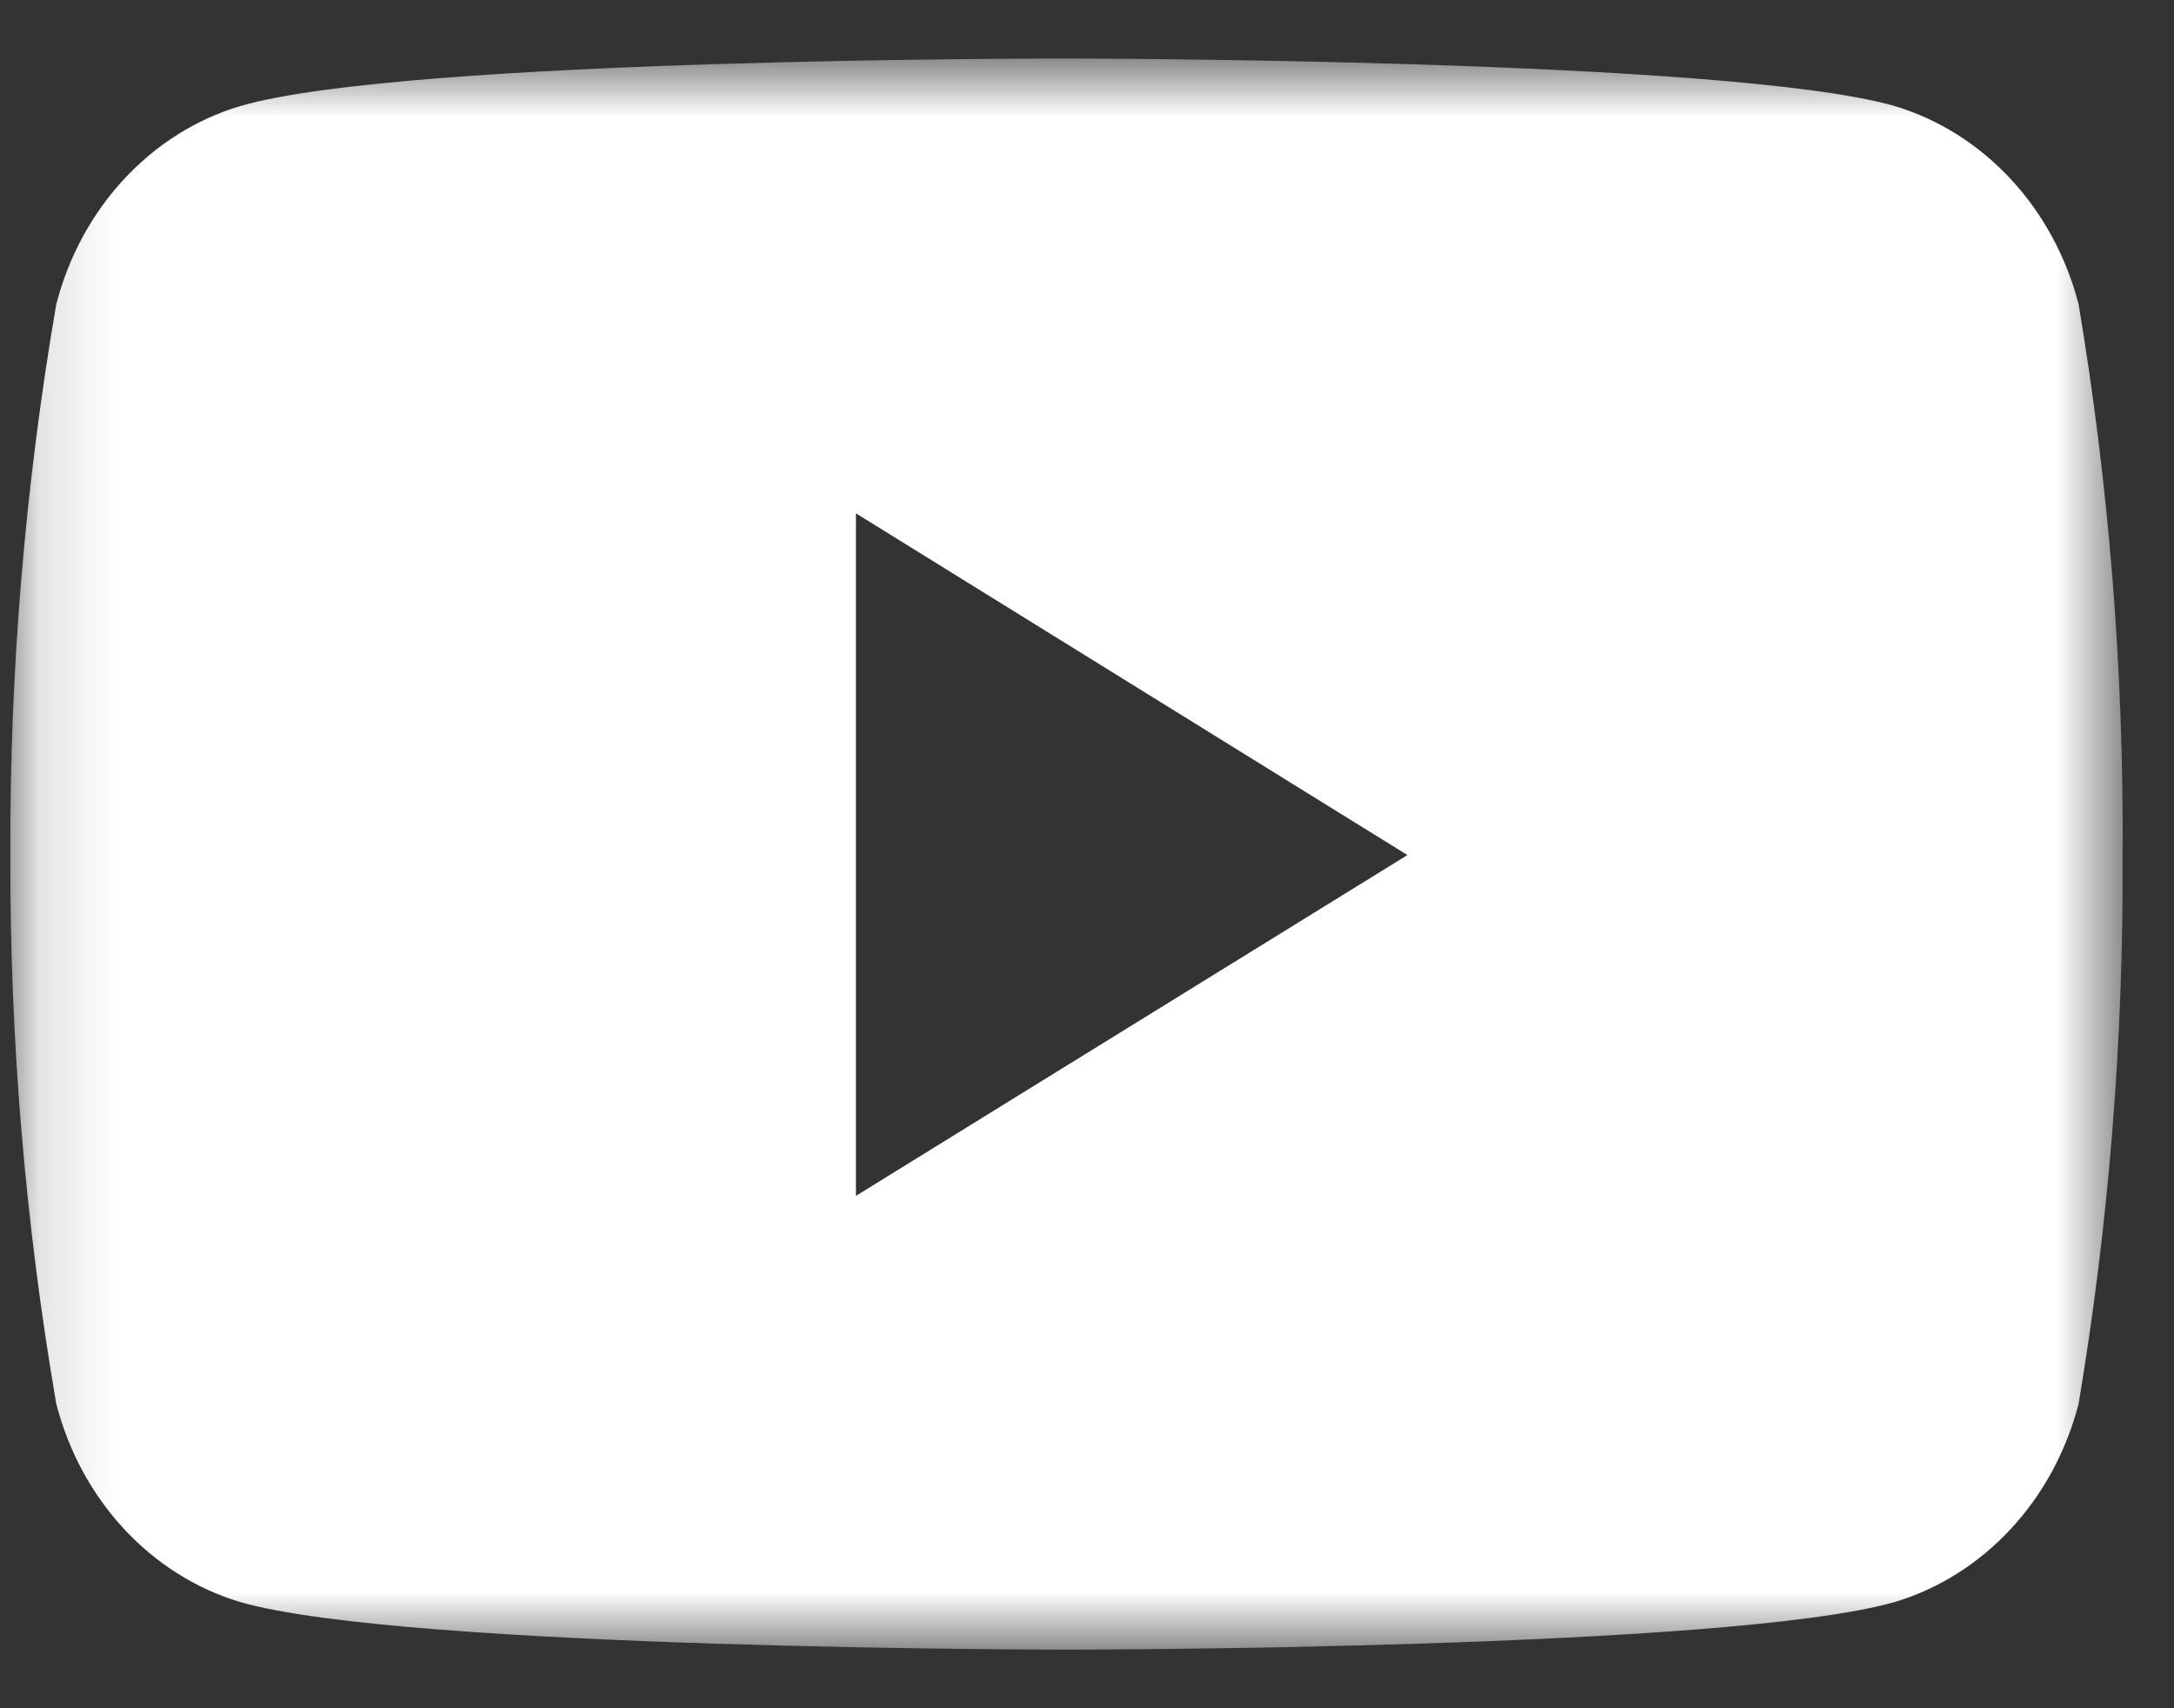 <?xml version="1.0" encoding="UTF-8"?>
<svg width="28px" height="22px" viewBox="0 0 28 22" version="1.1" xmlns="http://www.w3.org/2000/svg" xmlns:xlink="http://www.w3.org/1999/xlink">
    <rect x="0" y="0" width="28" height="22" fill="#333333" stroke="none"/>
    <!-- Generator: Sketch 51.2 (57519) - http://www.bohemiancoding.com/sketch -->
    <title>Group 5</title>
    <desc>Created with Sketch.</desc>
    <defs>
        <polygon id="path-1" points="0.133 0.754 27.338 0.754 27.338 21.245 0.133 21.245"></polygon>
    </defs>
    <g id="Home" stroke="none" stroke-width="1" fill="none" fill-rule="evenodd">
        <g id="index" transform="translate(-416, -5396)">
            <g id="footer" transform="translate(0, 5119)">
                <g id="Group-92" transform="translate(200, 119)">
                    <g id="Group-13" transform="translate(0, 158)">
                        <g id="Group-5" transform="translate(216, 0)">
                            <mask id="mask-2" fill="white">
                                <use xlink:href="#path-1"></use>
                            </mask>
                            <g id="Clip-4"></g>
                            <path d="M11.024,15.401 L11.024,6.611 L18.127,11.012 L11.024,15.401 Z M26.771,3.917 C26.45,2.679 25.552,1.711 24.403,1.366 C22.282,0.754 13.747,0.754 13.747,0.754 C13.747,0.754 5.235,0.741 3.093,1.366 C1.943,1.711 1.045,2.679 0.725,3.917 C0.322,6.257 0.125,8.632 0.133,11.012 C0.126,13.383 0.324,15.749 0.725,18.08 C1.045,19.319 1.943,20.287 3.093,20.632 C5.211,21.245 13.747,21.245 13.747,21.245 C13.747,21.245 22.258,21.245 24.403,20.632 C25.552,20.287 26.45,19.319 26.771,18.08 C27.162,15.748 27.351,13.383 27.338,11.012 C27.354,8.633 27.163,6.259 26.771,3.917 Z" id="Fill-3" fill="#FFFFFF" mask="url(#mask-2)"></path>
                        </g>
                    </g>
                </g>
            </g>
        </g>
    </g>
</svg>